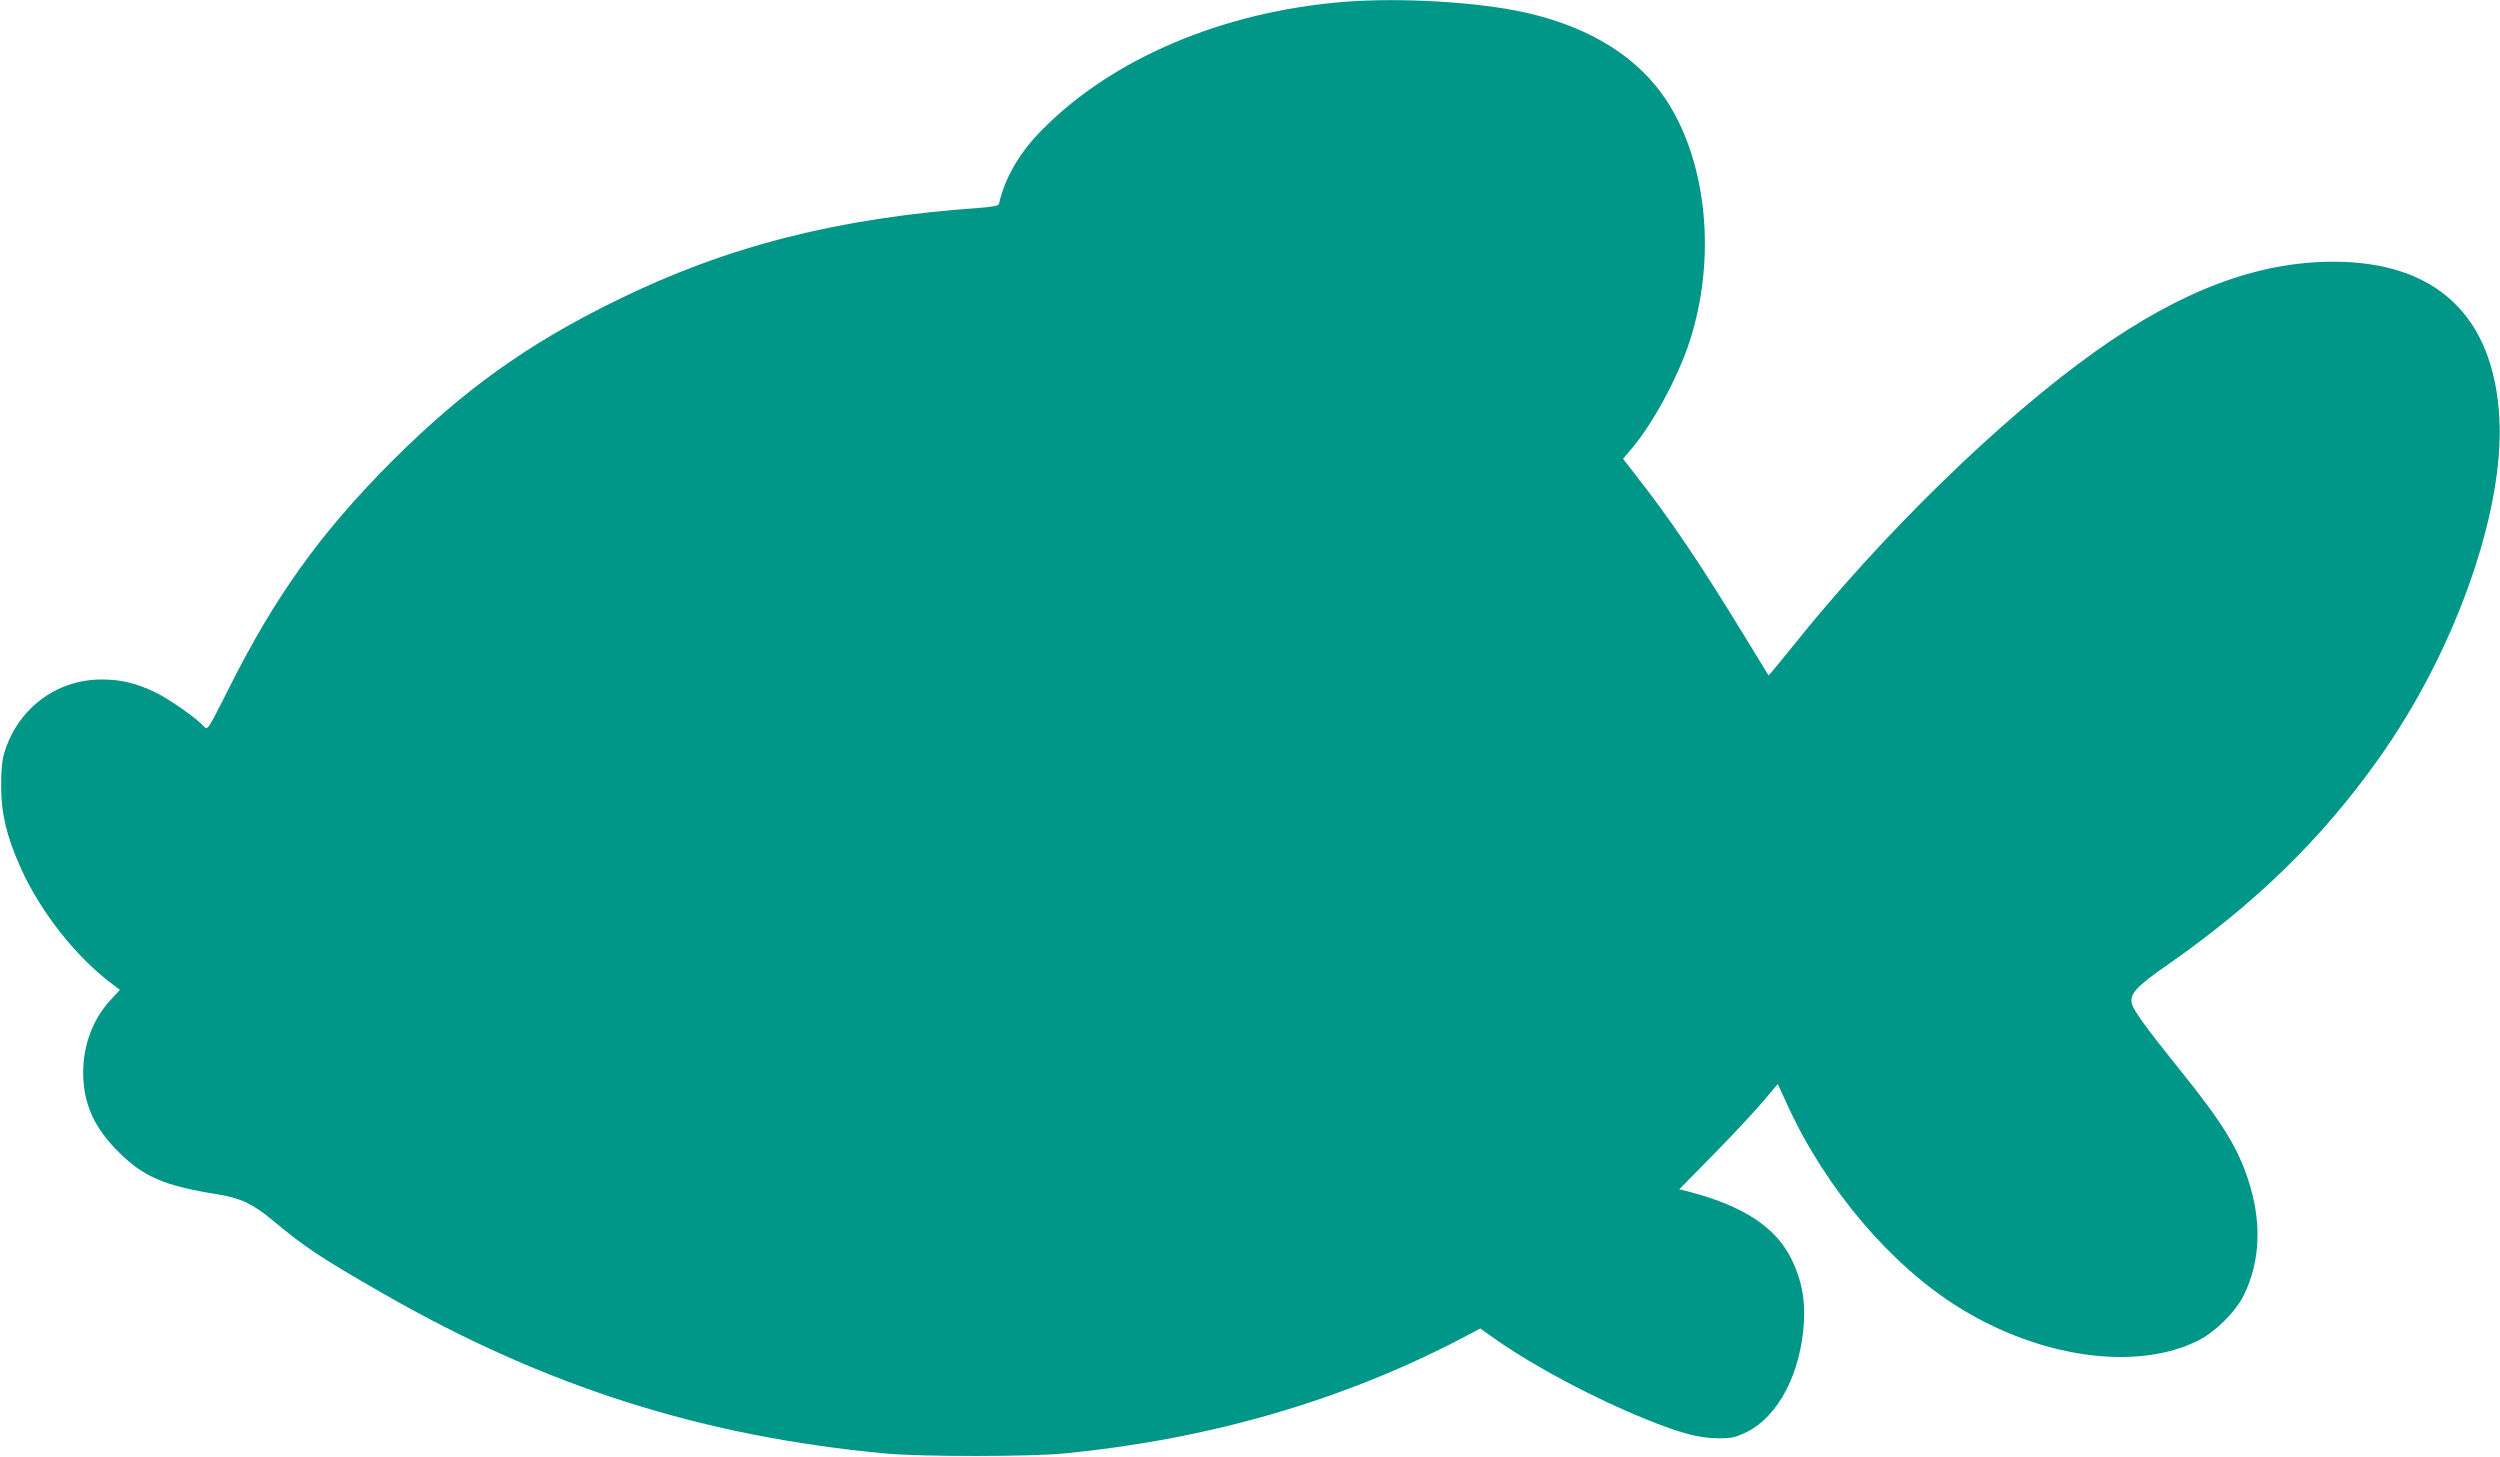 <?xml version="1.0" standalone="no"?>
<!DOCTYPE svg PUBLIC "-//W3C//DTD SVG 20010904//EN"
 "http://www.w3.org/TR/2001/REC-SVG-20010904/DTD/svg10.dtd">
<svg version="1.0" xmlns="http://www.w3.org/2000/svg"
 width="1280pt" height="746pt" viewBox="0 0 1280 746"
 preserveAspectRatio="xMidYMid meet">
<g transform="translate(0,746) scale(0.1,-0.1)"
fill="#009688" stroke="none">
<path d="M6875 7450 c-615 -51 -1175 -288 -1535 -650 -119 -119 -194 -247
-226 -386 -1 -7 -39 -14 -96 -18 -728 -51 -1300 -197 -1868 -477 -455 -224
-778 -456 -1141 -818 -367 -367 -603 -697 -839 -1169 -107 -212 -107 -212
-126 -191 -38 42 -175 138 -246 173 -99 48 -177 67 -278 67 -235 0 -436 -154
-501 -386 -9 -31 -14 -95 -13 -165 0 -135 28 -252 98 -409 102 -230 291 -469
481 -607 l29 -22 -50 -54 c-89 -98 -138 -228 -138 -368 0 -159 54 -281 179
-406 130 -130 235 -175 509 -219 116 -18 181 -49 283 -134 167 -139 239 -187
563 -373 829 -476 1632 -732 2575 -820 182 -17 748 -17 920 1 733 72 1409 268
2012 580 l112 59 78 -55 c201 -141 508 -304 774 -411 176 -71 267 -95 365 -96
72 0 89 4 147 32 162 80 277 300 293 561 7 117 -11 214 -60 317 -80 169 -248
280 -534 354 l-44 11 179 182 c98 100 211 221 252 270 l73 87 53 -115 c195
-423 527 -814 876 -1030 413 -256 899 -325 1215 -173 92 44 199 149 243 238
85 174 92 377 21 592 -56 168 -133 292 -351 563 -174 216 -235 301 -244 337
-12 48 24 88 177 194 454 316 794 647 1085 1057 391 548 645 1264 620 1743
-28 525 -322 804 -850 804 -389 0 -778 -147 -1217 -458 -488 -347 -1099 -943
-1560 -1522 -62 -77 -114 -139 -115 -138 -1 2 -59 96 -128 209 -218 357 -374
589 -541 802 l-76 98 44 52 c108 127 234 360 295 543 139 422 94 914 -114
1236 -145 223 -388 376 -717 452 -245 56 -649 80 -943 56z"/>
</g>
</svg>

